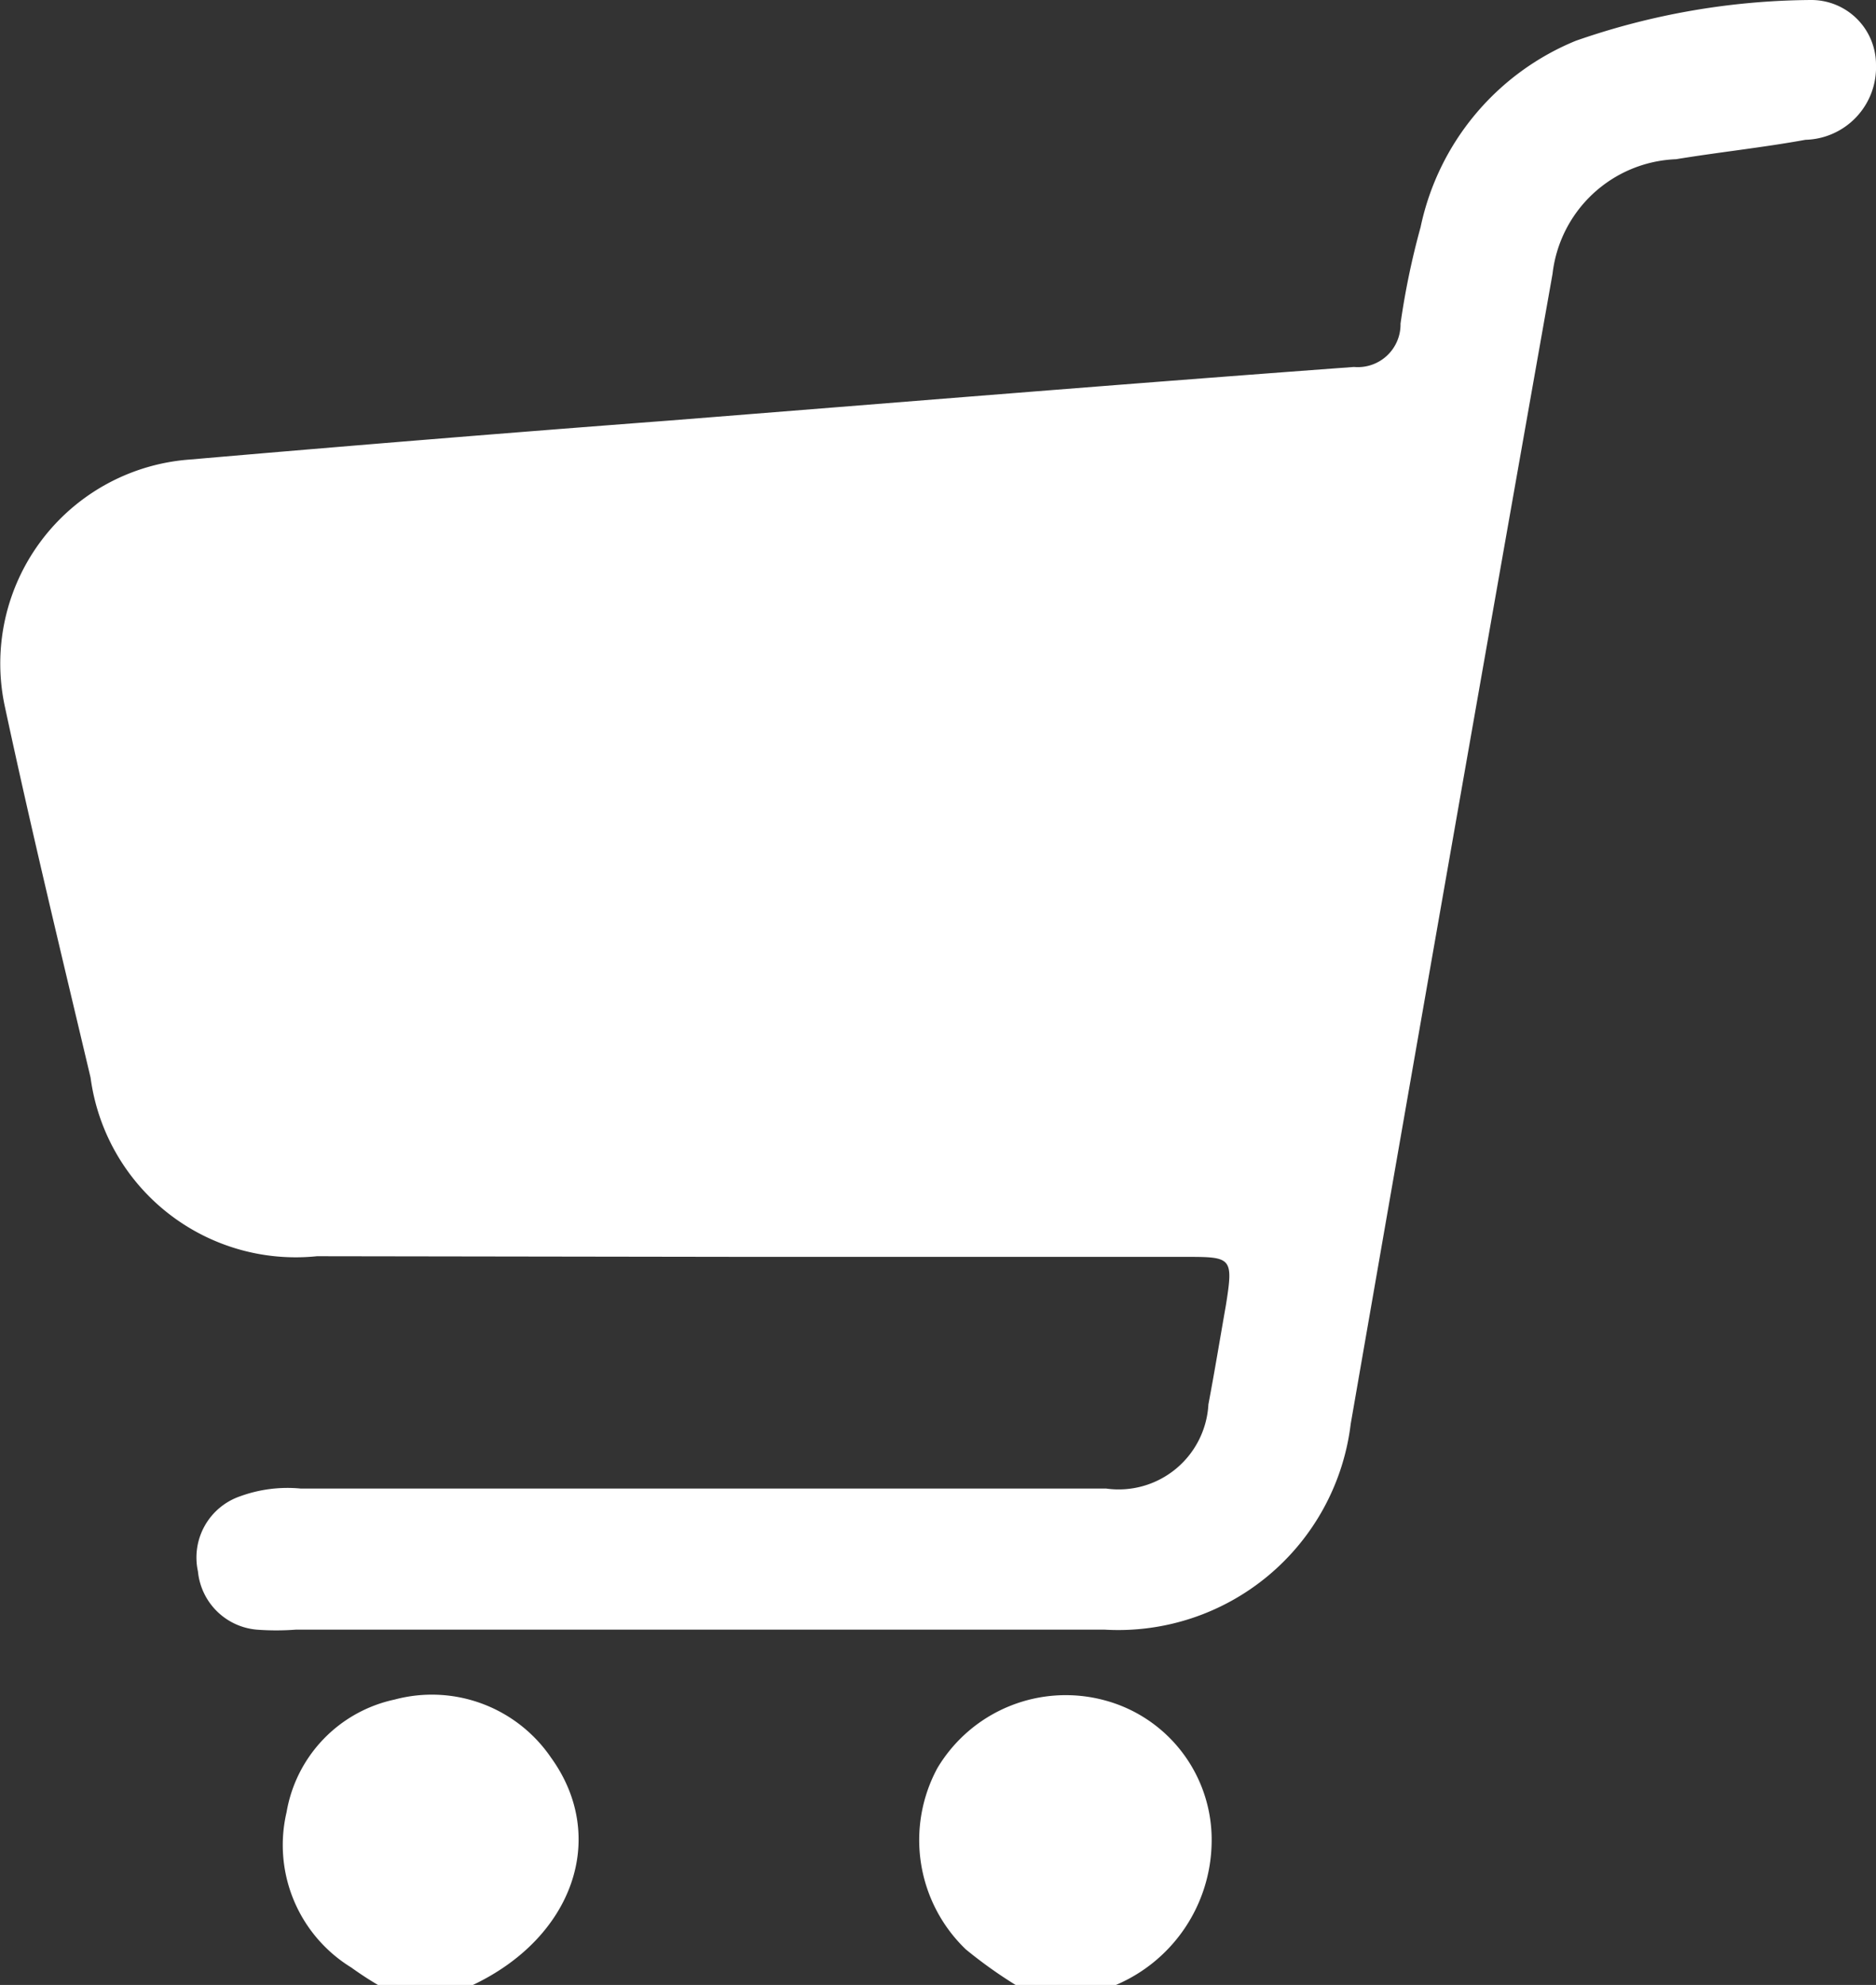 <svg xmlns="http://www.w3.org/2000/svg" viewBox="0 0 29 30.67"><rect x="0" y="0" width="29" height="30.67" fill="#333333" stroke="none"/><g data-name="レイヤー 2"><path d="M7.31 30.67c1.56-.74 2.09-2.29 1.21-3.51a2.23 2.23 0 0 0-2.42-.9A2.15 2.15 0 0 0 4.43 28a2.22 2.22 0 0 0 1 2.4 5.29 5.29 0 0 0 .5.32zm9.94 0a2.43 2.43 0 0 0 1.48-2.2 2.23 2.23 0 0 0-1.66-2.2 2.31 2.31 0 0 0-2.58 1.05 2.34 2.34 0 0 0 .44 2.8 7.14 7.14 0 0 0 .77.55zm-5.7-11.25h6.76c.73 0 .76 0 .64.75-.09.51-.17 1-.27 1.53A1.39 1.39 0 0 1 17.1 23H4.65a2.14 2.14 0 0 0-.94.12 1 1 0 0 0-.65 1.16 1 1 0 0 0 .91.9 4 4 0 0 0 .6 0h12.51a3.62 3.62 0 0 0 3.8-3.18Q22.43 13.08 24 4.23a2 2 0 0 1 1.91-1.77c.67-.11 1.34-.18 2-.3A1.12 1.12 0 0 0 29 1a1 1 0 0 0-1-1 11.23 11.23 0 0 0-3.64.63 4 4 0 0 0-2.4 2.88A11.88 11.88 0 0 0 21.65 5a.66.66 0 0 1-.72.67c-3.54.26-7.07.55-10.61.83q-3.69.28-7.38.6a3.16 3.16 0 0 0-2.86 3.84c.41 1.91.87 3.81 1.32 5.71a3.2 3.2 0 0 0 3.5 2.76z" fill="#fff" data-name="レイヤー 7"/></g></svg>